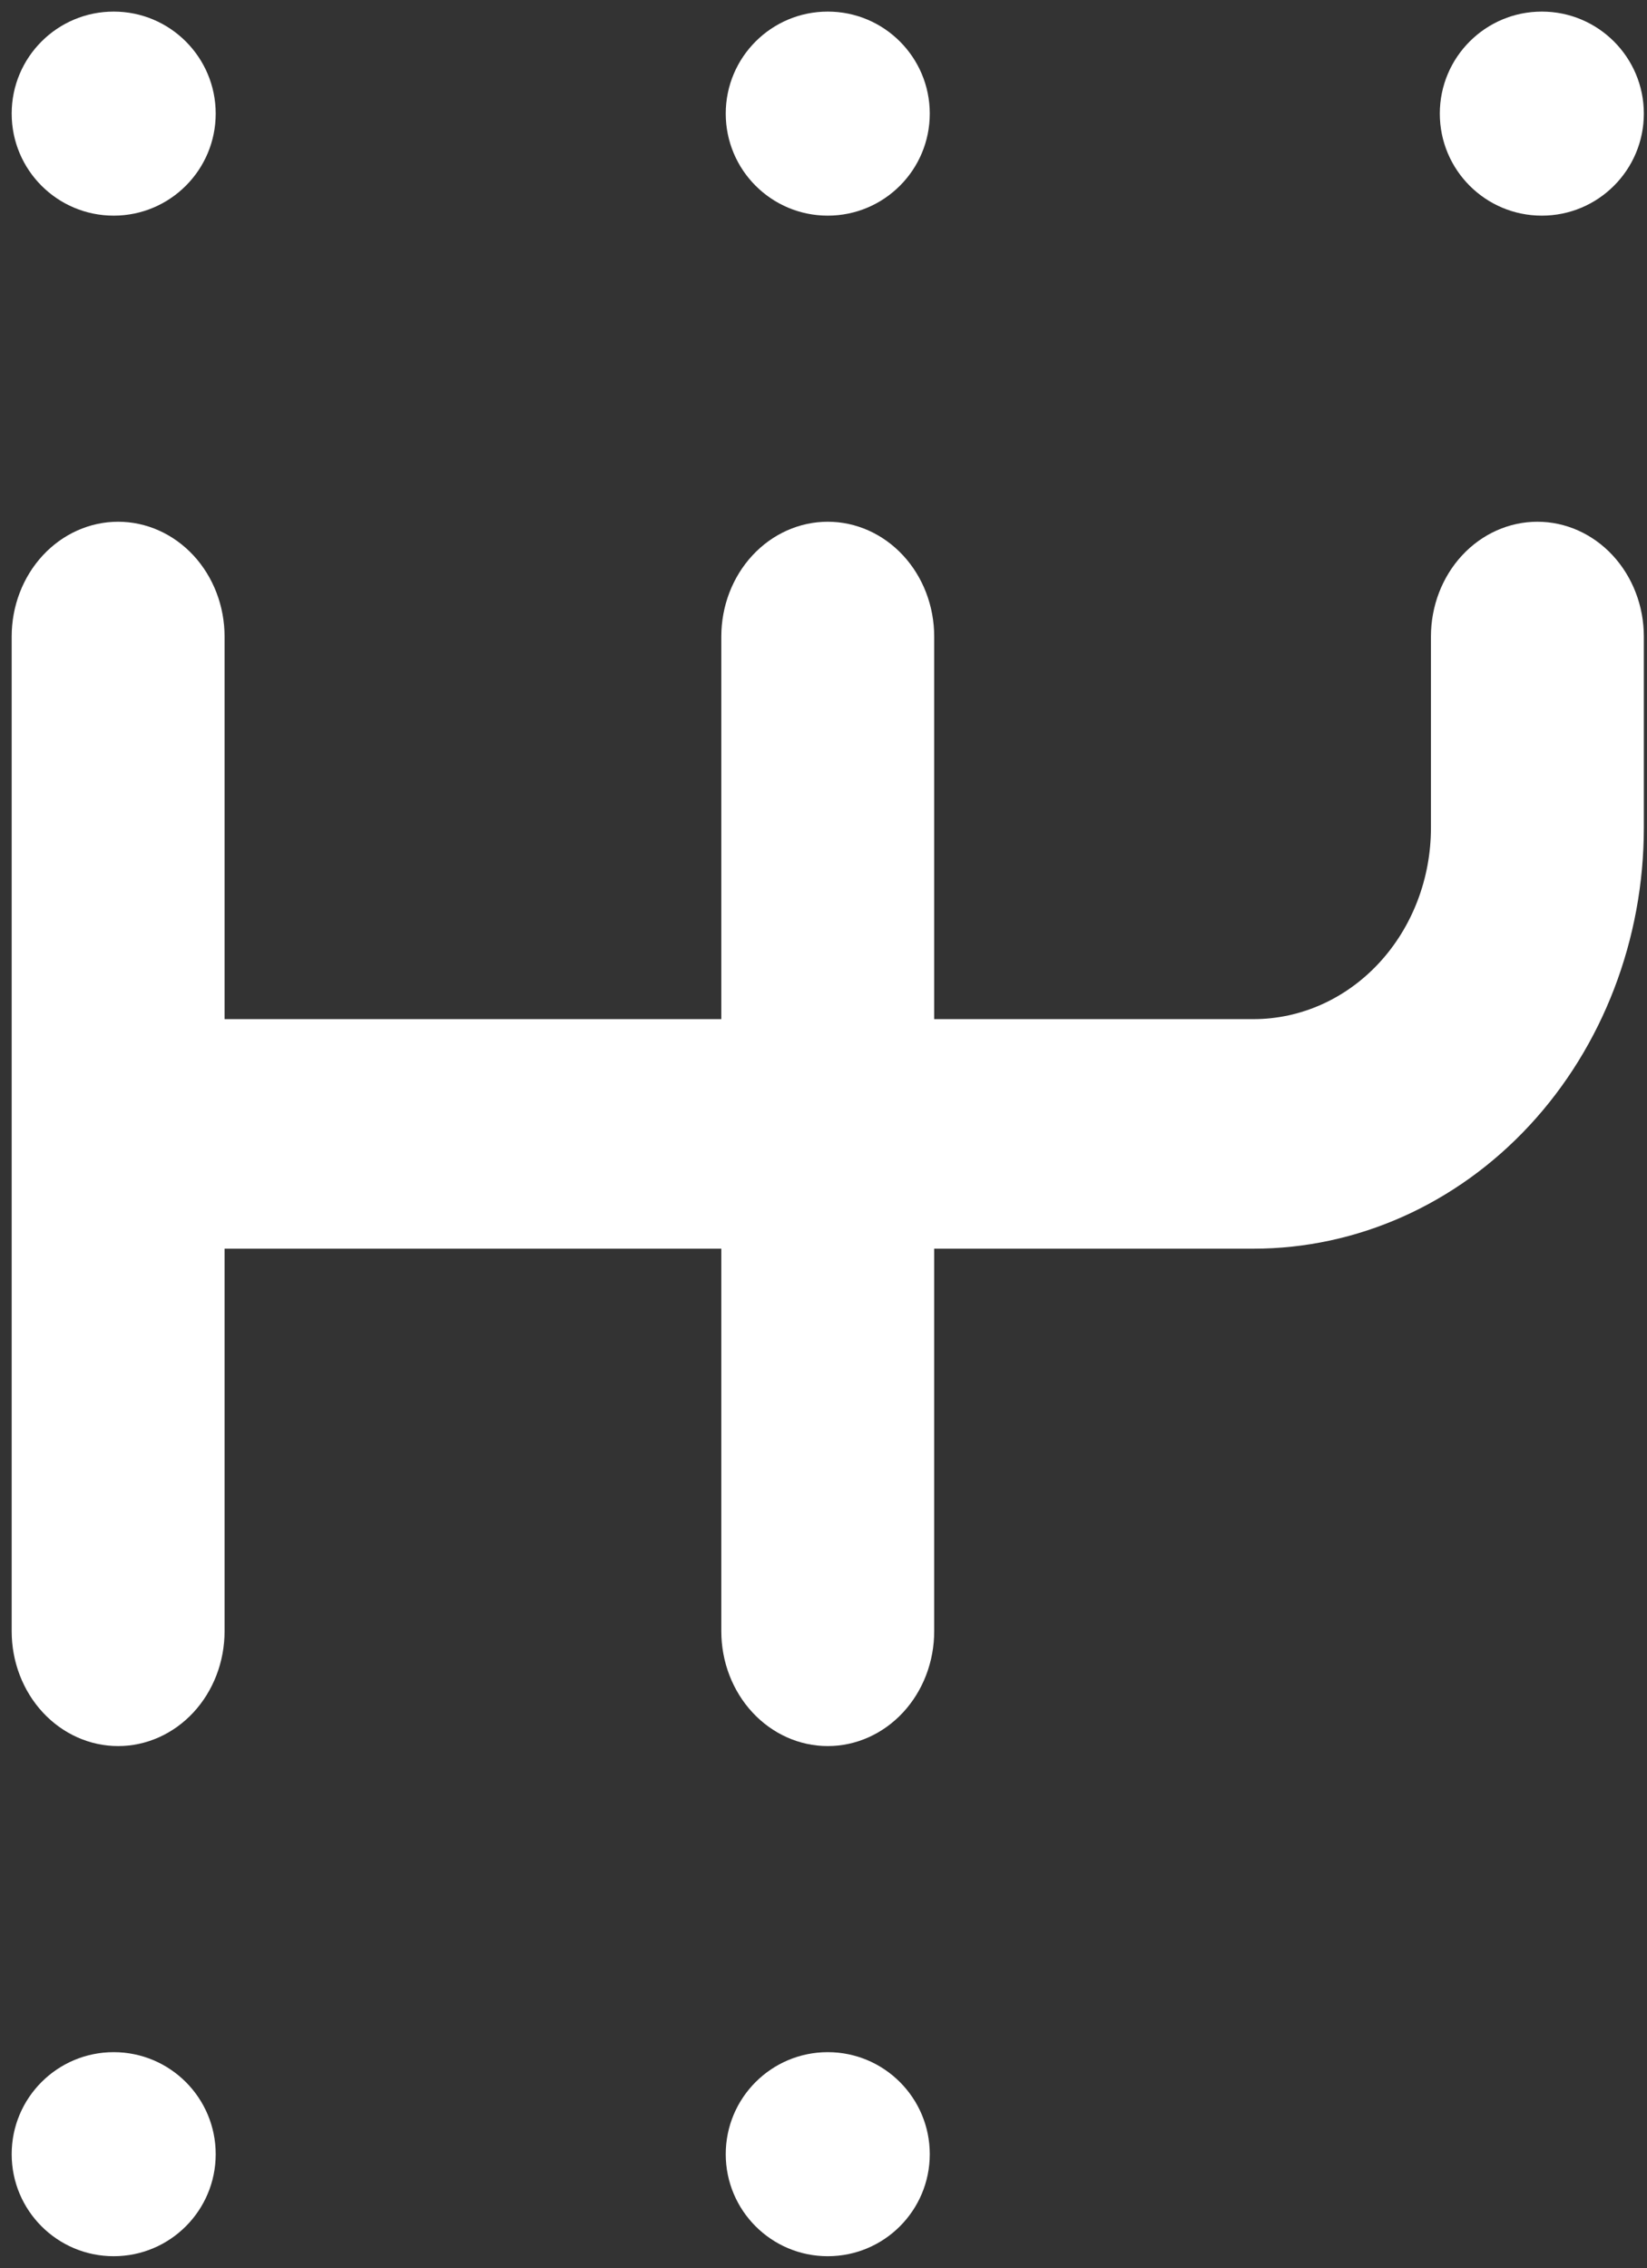 <svg xmlns="http://www.w3.org/2000/svg" width="138" height="190" viewBox="0 0 138 190" fill="none"><rect x="0" y="0" width="138" height="190" fill="#333333" stroke="none"/><path d="M137.735 53.323C137.735 50.773 136.795 48.327 135.123 46.524C133.45 44.721 131.181 43.708 128.816 43.708C126.45 43.708 124.182 44.721 122.509 46.524C120.837 48.327 119.897 50.773 119.897 53.323V69.349C119.897 73.6 118.331 77.676 115.543 80.682C112.755 83.687 108.975 85.376 105.032 85.376H78.275V53.323C78.275 50.773 77.336 48.327 75.663 46.524C73.99 44.721 71.722 43.708 69.356 43.708C66.991 43.708 64.722 44.721 63.05 46.524C61.377 48.327 60.438 50.773 60.438 53.323V85.376H18.816V53.323C18.816 50.773 17.876 48.327 16.204 46.524C14.531 44.721 12.262 43.708 9.897 43.708C7.532 43.708 5.263 44.721 3.59 46.524C1.918 48.327 0.978 50.773 0.978 53.323V136.659C0.978 139.21 1.918 141.655 3.59 143.459C5.263 145.262 7.532 146.275 9.897 146.275C12.262 146.275 14.531 145.262 16.204 143.459C17.876 141.655 18.816 139.21 18.816 136.659V104.607H60.438V136.659C60.438 139.21 61.377 141.655 63.05 143.459C64.722 145.262 66.991 146.275 69.356 146.275C71.722 146.275 73.99 145.262 75.663 143.459C77.336 141.655 78.275 139.21 78.275 136.659V104.607H105.032C113.705 104.607 122.023 100.892 128.156 94.28C134.289 87.668 137.735 78.7 137.735 69.349V53.323Z" fill="white"></path><path d="M9.525 189.011C14.246 189.011 18.073 185.185 18.073 180.464C18.073 175.744 14.246 171.917 9.525 171.917C4.805 171.917 0.978 175.744 0.978 180.464C0.978 185.185 4.805 189.011 9.525 189.011Z" fill="white"></path><path d="M69.356 189.011C74.077 189.011 77.904 185.185 77.904 180.464C77.904 175.744 74.077 171.917 69.356 171.917C64.636 171.917 60.809 175.744 60.809 180.464C60.809 185.185 64.636 189.011 69.356 189.011Z" fill="white"></path><path d="M9.525 18.066C14.246 18.066 18.073 14.239 18.073 9.518C18.073 4.798 14.246 0.971 9.525 0.971C4.805 0.971 0.978 4.798 0.978 9.518C0.978 14.239 4.805 18.066 9.525 18.066Z" fill="white"></path><path d="M69.356 18.066C74.077 18.066 77.904 14.239 77.904 9.518C77.904 4.798 74.077 0.971 69.356 0.971C64.636 0.971 60.809 4.798 60.809 9.518C60.809 14.239 64.636 18.066 69.356 18.066Z" fill="white"></path><path d="M129.187 18.066C133.908 18.066 137.735 14.239 137.735 9.518C137.735 4.798 133.908 0.971 129.187 0.971C124.467 0.971 120.64 4.798 120.64 9.518C120.64 14.239 124.467 18.066 129.187 18.066Z" fill="white"></path></svg>